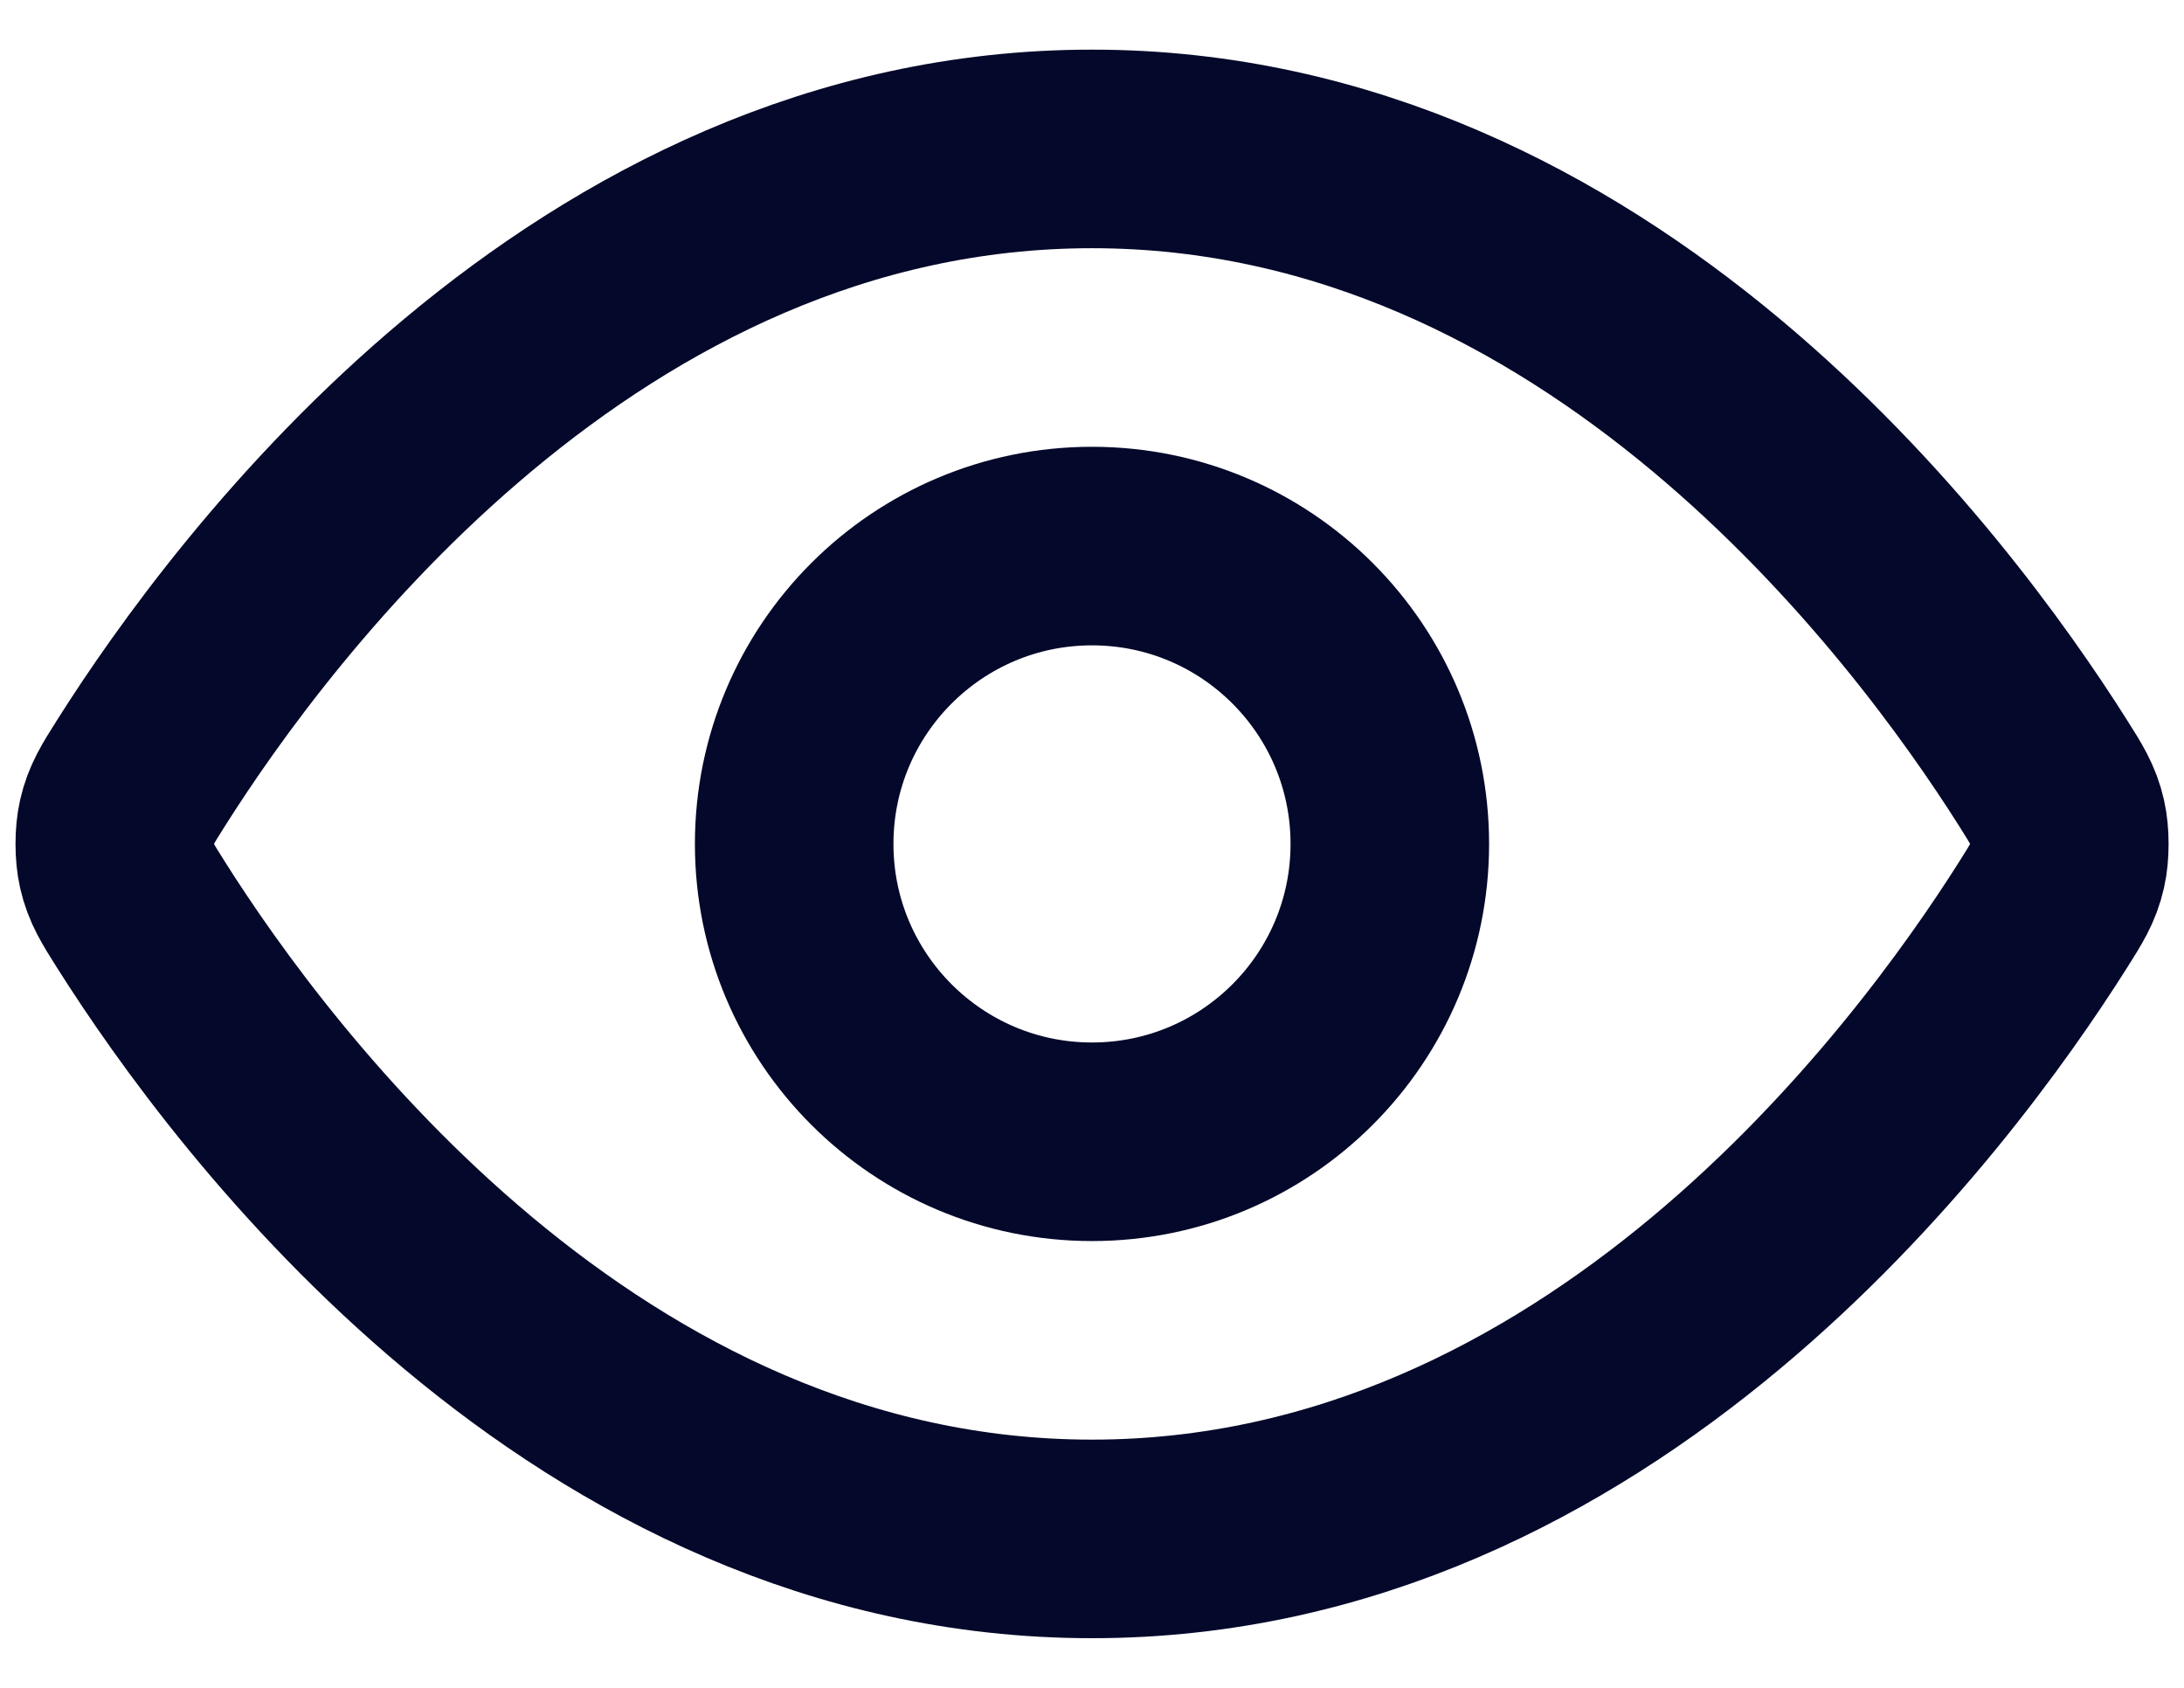<svg width="22" height="17" viewBox="0 0 22 17" fill="none" xmlns="http://www.w3.org/2000/svg">
<path d="M1.42 9.213C1.284 8.998 1.216 8.89 1.178 8.723C1.149 8.598 1.149 8.402 1.178 8.277C1.216 8.11 1.284 8.002 1.42 7.787C2.546 6.005 5.895 1.5 11 1.5C16.105 1.5 19.455 6.005 20.581 7.787C20.717 8.002 20.785 8.11 20.823 8.277C20.852 8.402 20.852 8.598 20.823 8.723C20.785 8.89 20.717 8.998 20.581 9.213C19.455 10.995 16.105 15.5 11 15.5C5.895 15.5 2.546 10.995 1.42 9.213Z" stroke="#04082A" stroke-width="2" stroke-linecap="round" stroke-linejoin="round"/>
<path d="M11 11.5C12.657 11.5 14 10.157 14 8.5C14 6.843 12.657 5.5 11 5.5C9.344 5.5 8 6.843 8 8.5C8 10.157 9.344 11.5 11 11.5Z" stroke="#04082A" stroke-width="2" stroke-linecap="round" stroke-linejoin="round"/>
</svg>
